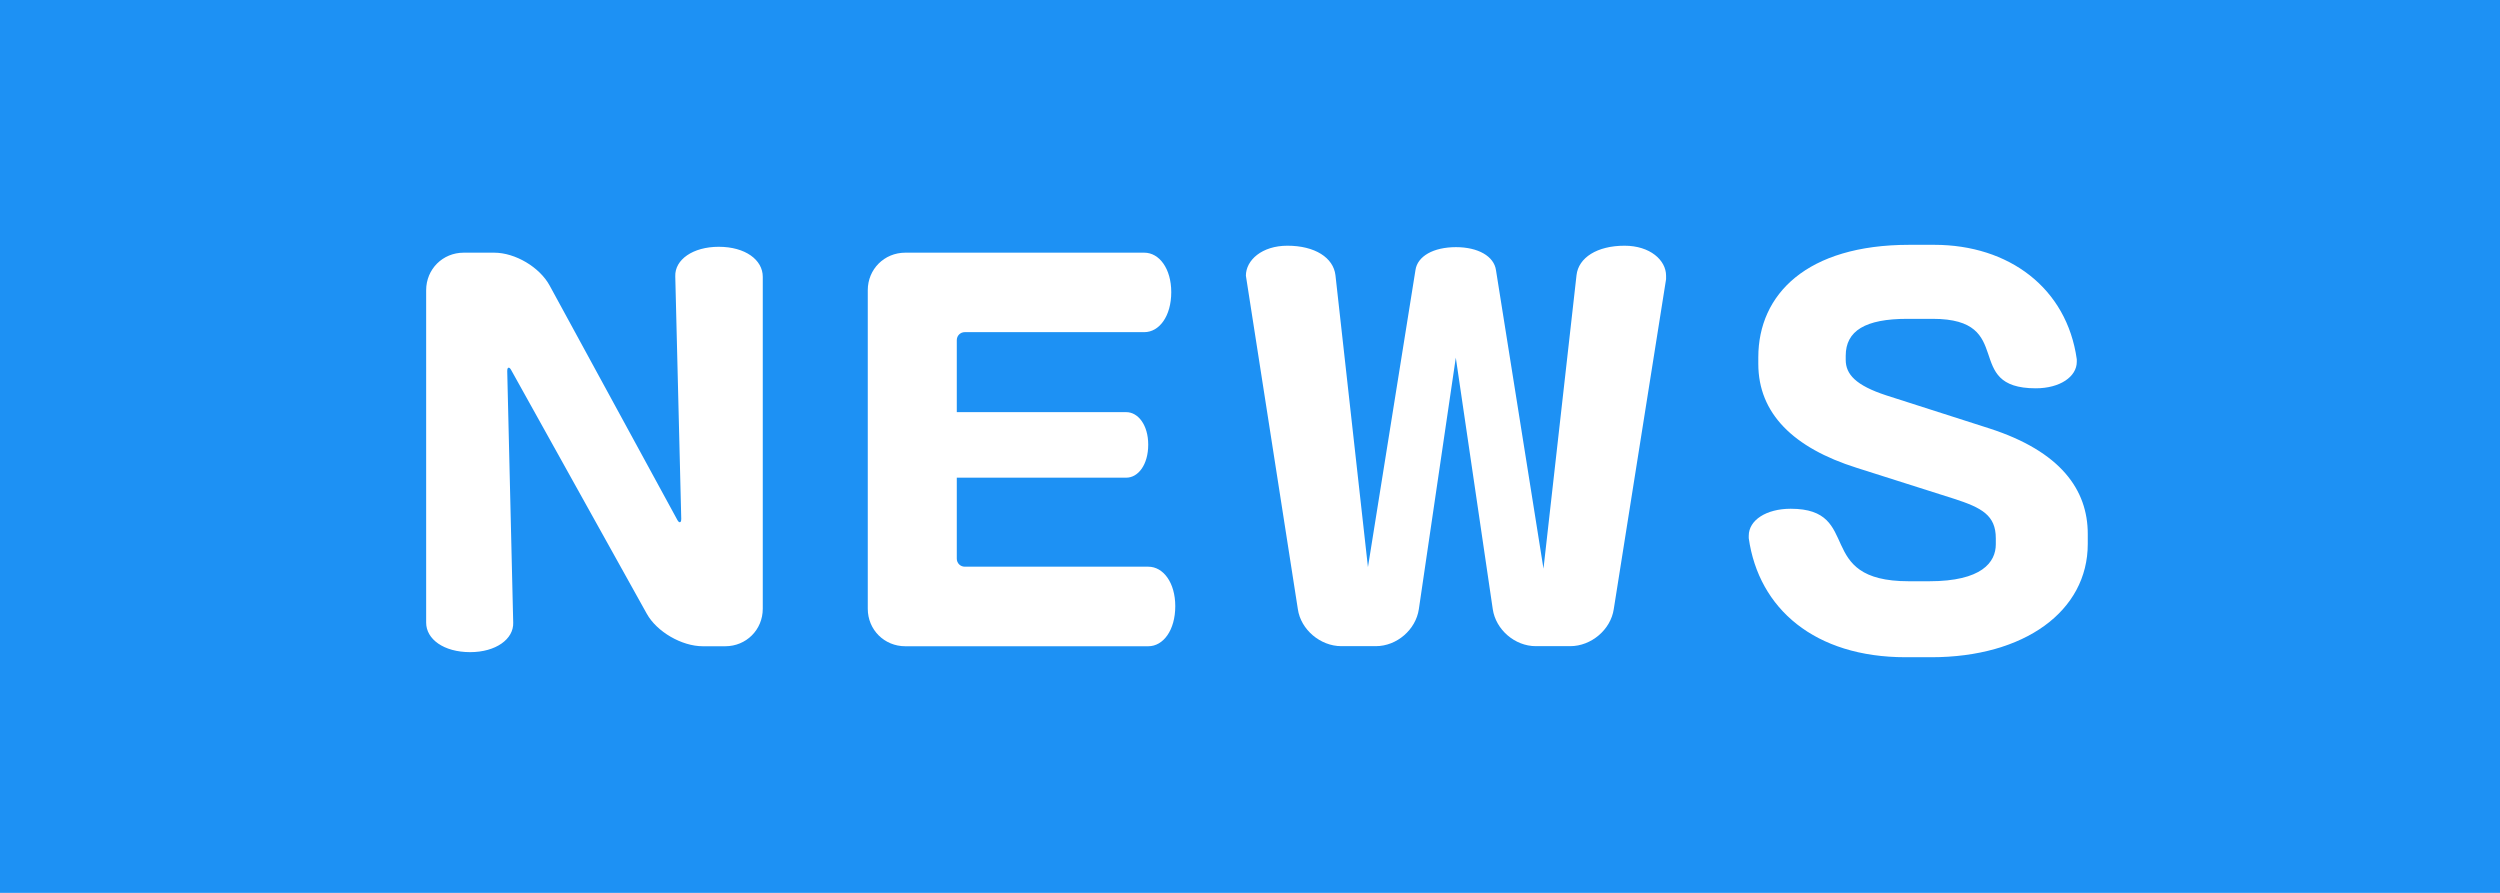 <?xml version="1.0" encoding="utf-8"?>
<!-- Generator: Adobe Illustrator 26.3.1, SVG Export Plug-In . SVG Version: 6.00 Build 0)  -->
<svg version="1.1" id="レイヤー_1" xmlns="http://www.w3.org/2000/svg" xmlns:xlink="http://www.w3.org/1999/xlink" x="0px"
	 y="0px" viewBox="0 0 280 100" style="enable-background:new 0 0 280 100;" xml:space="preserve">
<style type="text/css">
	.st0{display:none;}
	.st1{display:inline;}
	.st2{fill:#1D91F4;}
	.st3{fill:#FFFFFF;}
	.st4{fill:#FF7484;}
</style>
<g class="st0">
	<g class="st1">
		<rect class="st2" width="280" height="100"/>
	</g>
	<g class="st1">
		<path class="st3" d="M75.38,72.99c-2.69,0-4.48-1.29-4.48-3.02l0.45-32.54l-8.74,33.43c-0.34,1.23-1.74,2.02-3.81,2.02
			S55.33,72.1,55,70.86l-8.68-33.38l0.45,32.48c0,1.73-1.79,3.02-4.42,3.02c-2.74,0-4.54-1.34-4.54-3.02V32.5
			c0-2.35,1.85-4.2,4.2-4.2h4.26c2.35,0,4.7,1.79,5.32,4.03l7.06,24.75c0.06,0.22,0.17,0.34,0.22,0.34c0.11,0,0.17-0.11,0.22-0.34
			l7.06-24.75c0.62-2.24,2.97-4.03,5.32-4.03h4.2c2.35,0,4.2,1.85,4.2,4.2v37.46C79.86,71.65,78.07,72.99,75.38,72.99z"/>
		<path class="st3" d="M122.92,72.38H95.71c-2.35,0-4.2-1.85-4.2-4.2V32.5c0-2.35,1.85-4.2,4.2-4.2h26.77
			c1.68,0,3.02,1.79,3.02,4.42c0,2.69-1.34,4.48-3.02,4.48h-20.1c-0.5,0-0.9,0.39-0.9,0.9v8.06h18.98c1.34,0,2.46,1.46,2.46,3.64
			c0,2.24-1.12,3.7-2.46,3.7h-18.98v9.07c0,0.5,0.39,0.9,0.9,0.9h20.55c1.68,0,3.02,1.79,3.02,4.42
			C125.95,70.58,124.6,72.38,122.92,72.38z"/>
		<path class="st3" d="M150.92,72.38h-11.03c-2.35,0-4.2-1.85-4.2-4.2V32.5c0-2.35,1.85-4.2,4.2-4.2h11.03
			c14.17,0,20.66,7.67,20.66,19.38v3.98C171.59,63.75,166.32,72.38,150.92,72.38z M161.23,48.24c0-7.62-3.25-11.26-10.14-11.26
			h-4.65c-0.5,0-0.9,0.39-0.9,0.9v24.64c0,0.5,0.39,0.9,0.9,0.9h4.65c7.22,0,10.14-4.03,10.14-12.04V48.24z"/>
		<path class="st3" d="M187.55,73.05c-2.97,0-4.98-1.46-4.98-3.36v-38.7c0-1.9,2.02-3.36,4.98-3.36c2.97,0,4.98,1.46,4.98,3.36v38.7
			C192.53,71.59,190.52,73.05,187.55,73.05z"/>
		<path class="st3" d="M238.68,73.1c-3.53,0-4.93-1.01-5.49-3.02l-1.9-6.61h-16.74l-1.96,6.78c-0.56,1.96-2.35,2.8-5.15,2.8
			c-2.58,0-4.42-1.18-4.42-2.97c0-0.22,0.06-0.5,0.11-0.79l10.92-37.07c0.67-2.24,3.02-4.03,5.38-4.03h7.45
			c2.35,0,4.7,1.79,5.38,4.03l10.92,36.51c0.06,0.34,0.11,0.62,0.11,0.95C243.27,71.54,241.87,73.1,238.68,73.1z M223.16,35.08
			c-0.06-0.22-0.11-0.34-0.22-0.34c-0.06,0-0.17,0.11-0.22,0.34l-5.94,20.5h12.26L223.16,35.08z"/>
	</g>
</g>
<g>
	<g>
		<rect class="st2" width="280" height="100"/>
	</g>
	<g>
		<path class="st3" d="M81.23,72.38h-2.52c-2.35,0-5.15-1.62-6.27-3.64L57.26,41.46c-0.11-0.22-0.22-0.28-0.28-0.28
			c-0.11,0-0.17,0.11-0.17,0.39l0.67,28.17c0.06,1.85-1.96,3.3-4.82,3.3c-2.97,0-4.93-1.46-4.93-3.3V32.5c0-2.35,1.85-4.2,4.2-4.2
			h3.42c2.35,0,5.1,1.62,6.22,3.7l14.28,26.21c0.11,0.22,0.22,0.28,0.28,0.28c0.11,0,0.17-0.11,0.17-0.39l-0.67-27.16
			c-0.06-1.85,1.96-3.3,4.87-3.3c2.97,0,4.93,1.46,4.93,3.36v37.18C85.43,70.53,83.58,72.38,81.23,72.38z"/>
		<path class="st3" d="M128.61,72.38h-27.22c-2.35,0-4.2-1.85-4.2-4.2V32.5c0-2.35,1.85-4.2,4.2-4.2h26.77
			c1.68,0,3.02,1.79,3.02,4.42c0,2.69-1.34,4.48-3.02,4.48h-20.1c-0.5,0-0.9,0.39-0.9,0.9v8.06h18.98c1.34,0,2.46,1.46,2.46,3.64
			c0,2.24-1.12,3.7-2.46,3.7h-18.98v9.07c0,0.5,0.39,0.9,0.9,0.9h20.55c1.68,0,3.02,1.79,3.02,4.42
			C131.63,70.58,130.29,72.38,128.61,72.38z"/>
		<path class="st3" d="M180.74,68.23c-0.34,2.29-2.52,4.14-4.87,4.14h-3.86c-2.35,0-4.48-1.85-4.82-4.14l-4.14-28.17l-4.14,28.17
			c-0.34,2.29-2.46,4.14-4.82,4.14h-3.86c-2.35,0-4.54-1.85-4.87-4.14l-5.82-37.35c0-1.74,1.79-3.36,4.65-3.36
			c3.08,0,5.15,1.34,5.38,3.3l3.64,32.7l5.32-33.26c0.22-1.57,2.02-2.58,4.54-2.58c2.46,0,4.26,1.01,4.48,2.58l5.32,33.43l3.7-32.87
			c0.22-1.96,2.3-3.3,5.38-3.3c2.86,0,4.65,1.62,4.65,3.36v0.39L180.74,68.23z"/>
		<path class="st3" d="M216.3,73.61h-2.86c-10.19,0-16.46-5.43-17.58-13.33V60c0-1.74,1.96-3.02,4.7-3.02
			c8.18,0,2.46,8.12,13.22,8.12h2.3c5.88,0,7.45-2.13,7.45-4.14v-0.67c0-2.58-1.57-3.42-4.65-4.42l-10.92-3.47
			c-7.11-2.24-11.03-6.1-11.03-11.65v-0.73c0-7.06,5.43-12.6,16.91-12.6h2.8c8.34,0,14.84,4.82,15.96,12.82v0.28
			c0,1.68-1.9,2.97-4.59,2.97c-8.34,0-2.07-7.78-11.54-7.78h-2.86c-4.7,0-6.89,1.34-6.89,4.14v0.45c0,1.62,1.12,2.86,4.54,3.98
			l11.54,3.7c8.01,2.58,11.03,6.89,11.03,11.82v1.12C233.83,68.46,226.72,73.61,216.3,73.61z"/>
	</g>
</g>
<g class="st0">
	<g class="st1">
		<rect class="st4" width="280" height="100"/>
	</g>
	<g class="st1">
		<path class="st3" d="M133.37,76.29H85.38c-1.4,0-2.07-0.67-2.07-2.86c0-2.13,0.67-2.86,2.07-2.86h19.49v-2.35h-15.4
			c-1.4,0-2.07-0.67-2.07-2.86c0-2.13,0.67-2.86,2.07-2.86h15.4v-2.41H92.32c-2.35,0-4.2-1.85-4.2-4.2V46c0-2.35,1.85-4.2,4.2-4.2
			h12.54v-2.18H85.38c-1.4,0-2.07-0.67-2.07-2.86c0-2.18,0.67-2.91,2.07-2.91h19.49v-2.02c-4.54,0.06-9.35,0.11-15.01,0.11
			c-1.62,0-2.63-2.02-2.63-3.47c0-1.57,1.06-2.13,1.68-2.13c20.89,0,29.01-0.45,37.52-1.23h0.11c1.9,0,3.64,2.24,3.64,4.09
			c0,1.23-0.9,1.74-1.51,1.79c-5.26,0.28-9.97,0.45-14.67,0.62v2.24h19.38c1.4,0,2.13,0.73,2.13,2.91c0,2.18-0.73,2.86-2.13,2.86
			h-19.38v2.18h12.49c2.35,0,4.2,1.85,4.2,4.2v9.91c0,2.35-1.85,4.2-4.2,4.2h-12.49v2.41h15.29c1.4,0,2.13,0.73,2.13,2.86
			c0,2.19-0.73,2.86-2.13,2.86h-15.29v2.35h19.38c1.4,0,2.13,0.73,2.13,2.86C135.5,75.62,134.77,76.29,133.37,76.29z M104.86,46.28
			h-6.78c-0.5,0-0.9,0.39-0.9,0.9v1.51h7.67V46.28z M104.86,53.22h-7.67v1.51c0,0.5,0.39,0.9,0.9,0.9h6.78V53.22z M121.61,47.18
			c0-0.5-0.39-0.9-0.9-0.9h-6.72v2.41h7.62V47.18z M121.61,53.22h-7.62v2.41h6.72c0.5,0,0.9-0.39,0.9-0.9V53.22z"/>
		<path class="st3" d="M194.63,60.78h-7.34c-1.23,2.3-2.74,4.42-4.82,6.38l10.47,2.46c1.29,0.28,1.96,0.89,1.96,2.07
			c0,1.85-1.51,5.27-3.64,5.27c-0.34,0-0.73-0.06-1.12-0.17l-15.01-4.59c-5.77,2.86-16.3,5.21-22.62,5.21
			c-2.3,0-4.87-2.91-4.87-5.21c0-1.29,1.01-1.79,1.68-1.79c5.88-0.17,10.58-0.73,14.39-1.68L157,66.72
			c-1.46-0.45-2.18-1.4-2.18-2.52c0-1.4,1.06-2.29,1.68-3.42h-9.24c-1.62,0-2.41-0.78-2.41-3.3c0-2.52,0.78-3.36,2.41-3.36h13.27
			c0.56-0.95,1.01-1.85,1.4-2.69h-9.02c-2.35,0-4.2-1.85-4.2-4.2v-6.89c0-2.35,1.85-4.2,4.2-4.2h8.4v-2.52h-12.88
			c-1.62,0-2.41-0.78-2.41-3.3c0-2.52,0.78-3.36,2.41-3.36h45.08c1.62,0,2.46,0.84,2.46,3.36c0,2.52-0.84,3.3-2.46,3.3H180.8v2.52
			h8.29c2.35,0,4.2,1.85,4.2,4.2v6.89c0,2.35-1.85,4.2-4.2,4.2h-17.53c-0.45,0.9-0.95,1.79-1.46,2.69h24.53
			c1.62,0,2.46,0.84,2.46,3.36C197.09,60,196.25,60.78,194.63,60.78z M161.31,41.69h-3.92c-0.5,0-0.9,0.39-0.9,0.9v2.35
			c0,0.5,0.39,0.9,0.9,0.9h3.92V41.69z M166.18,60.78c-0.22,0.28-1.06,1.57-1.06,1.9c0,0.28,0.17,0.5,0.5,0.56l7.28,1.68
			c1.9-1.29,3.25-2.69,4.14-4.14H166.18z M173.41,33.62h-4.82v2.52h4.82V33.62z M173.41,41.69h-4.82v4.14h4.82V41.69z M185.5,42.58
			c0-0.5-0.39-0.9-0.9-0.9h-3.81v4.14h3.81c0.5,0,0.9-0.39,0.9-0.9V42.58z"/>
	</g>
</g>
<g>
</g>
<g>
</g>
<g>
</g>
<g>
</g>
<g>
</g>
<g>
</g>
</svg>
